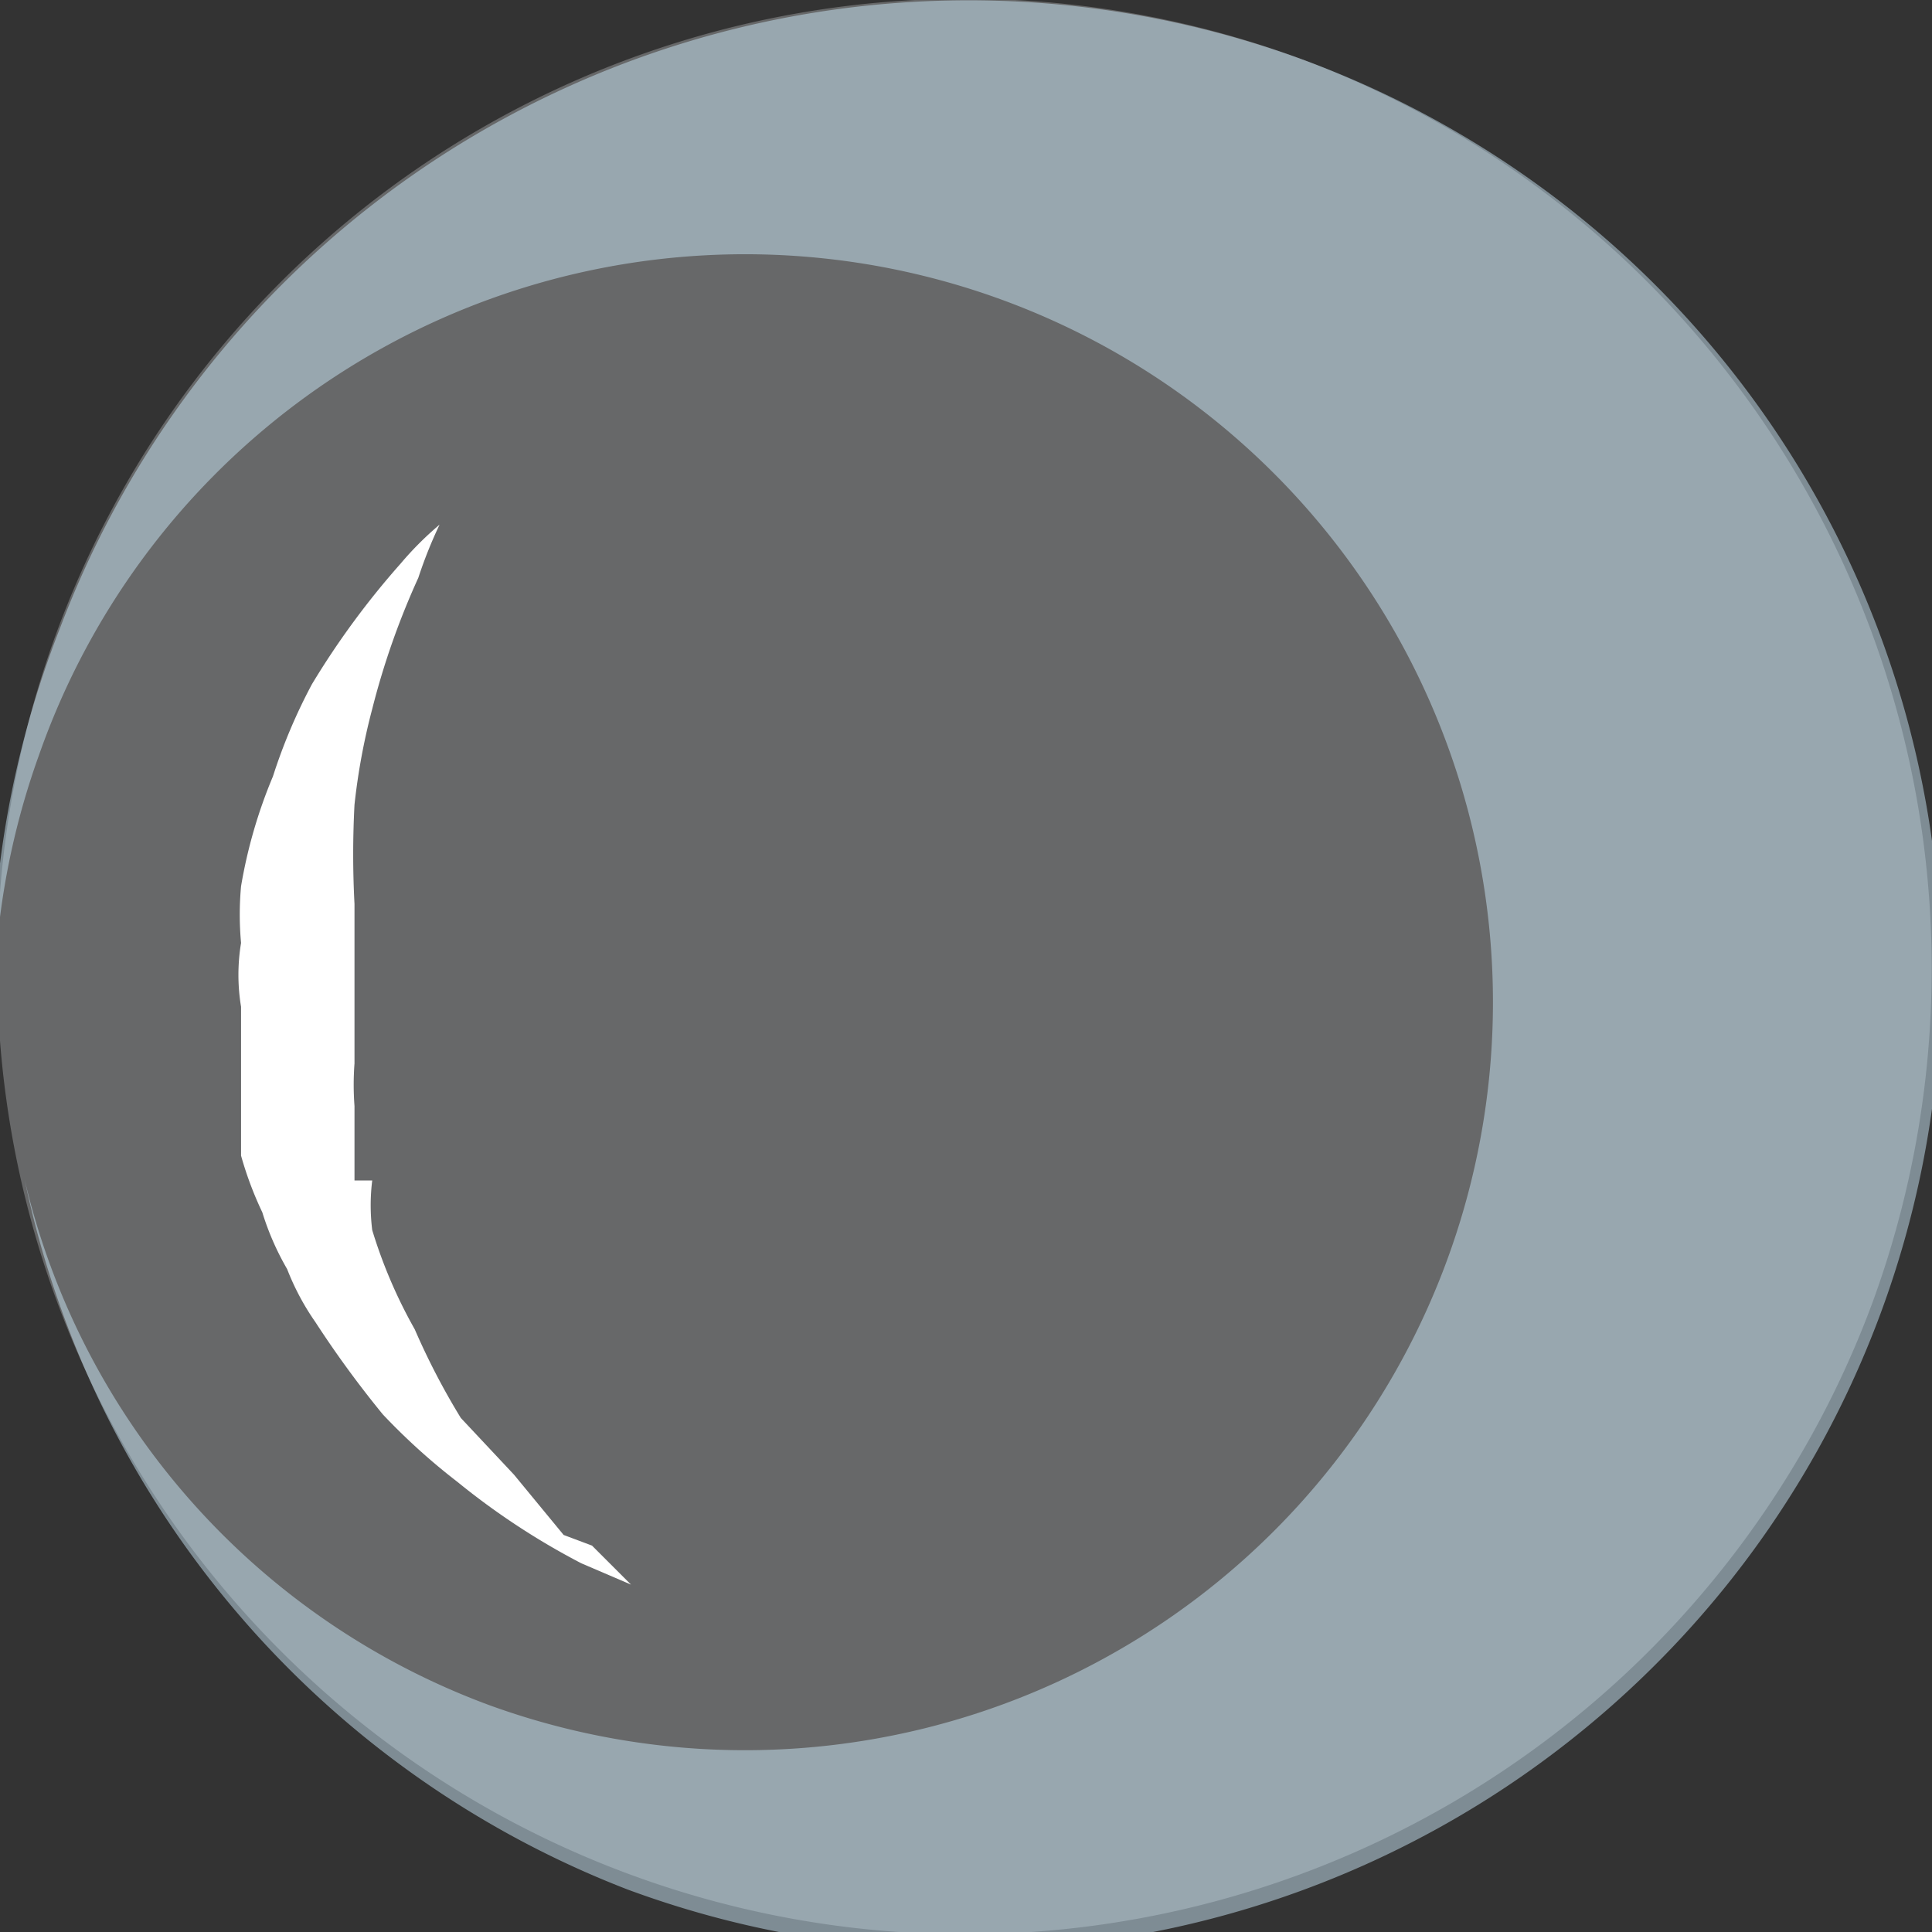 <svg xmlns="http://www.w3.org/2000/svg" width="5.45" height="5.45" viewBox="0 0 5.45 5.45">
  <rect x="0" y="0" width="5.45" height="5.45" fill="#333333" stroke="none"/>
  <g id="Calque_2" data-name="Calque 2">
    <g id="Calque_1-2" data-name="Calque 1">
      <g>
        <path d="M3.68.17a2.73,2.73,0,1,0,1.6,3.51A2.74,2.74,0,0,0,3.68.17Z" style="fill: #f4f8fc;opacity: 0.27"/>
        <g style="opacity: 0.5">
          <path d="M3.68.17A2.74,2.74,0,0,0,.17,1.77,2.77,2.77,0,0,0,0,3.13a2.15,2.15,0,0,1,.11-1A2.11,2.11,0,1,1,1.38,4.81,2.09,2.09,0,0,1,.07,3.33a2.75,2.75,0,0,0,1.7,2A2.73,2.73,0,1,0,3.68.17Z" style="fill: #c9e6f6"/>
          <path d="M0,3.14a1.62,1.62,0,0,0,0,.19A1.62,1.62,0,0,1,0,3.14Z" style="fill: #c9e6f6"/>
        </g>
        <path d="M1,3.24Z" style="fill: #fff"/>
        <path d="M1.59,4.33l-.14-.17L1.3,4a2,2,0,0,1-.13-.25,1.39,1.39,0,0,1-.12-.28.57.57,0,0,1,0-.14v0H1V3.12A.8.8,0,0,1,1,3c0-.05,0-.1,0-.15s0-.2,0-.3a2.66,2.66,0,0,1,0-.28A1.82,1.82,0,0,1,1.05,2a2.18,2.18,0,0,1,.13-.37,1.26,1.26,0,0,1,.06-.15.92.92,0,0,0-.11.11,2.31,2.31,0,0,0-.25.34,1.56,1.56,0,0,0-.11.26,1.4,1.4,0,0,0-.09.31.88.88,0,0,0,0,.16.55.55,0,0,0,0,.18V3l0,.17,0,.09v0h0v0a1,1,0,0,0,.06.16.77.77,0,0,0,.07.16.71.71,0,0,0,.08.15,2.93,2.93,0,0,0,.19.26,1.8,1.8,0,0,0,.21.19,2.05,2.05,0,0,0,.35.23l.14.06-.11-.11Z" style="fill: #fff"/>
      </g>
    </g>
  </g>
</svg>

